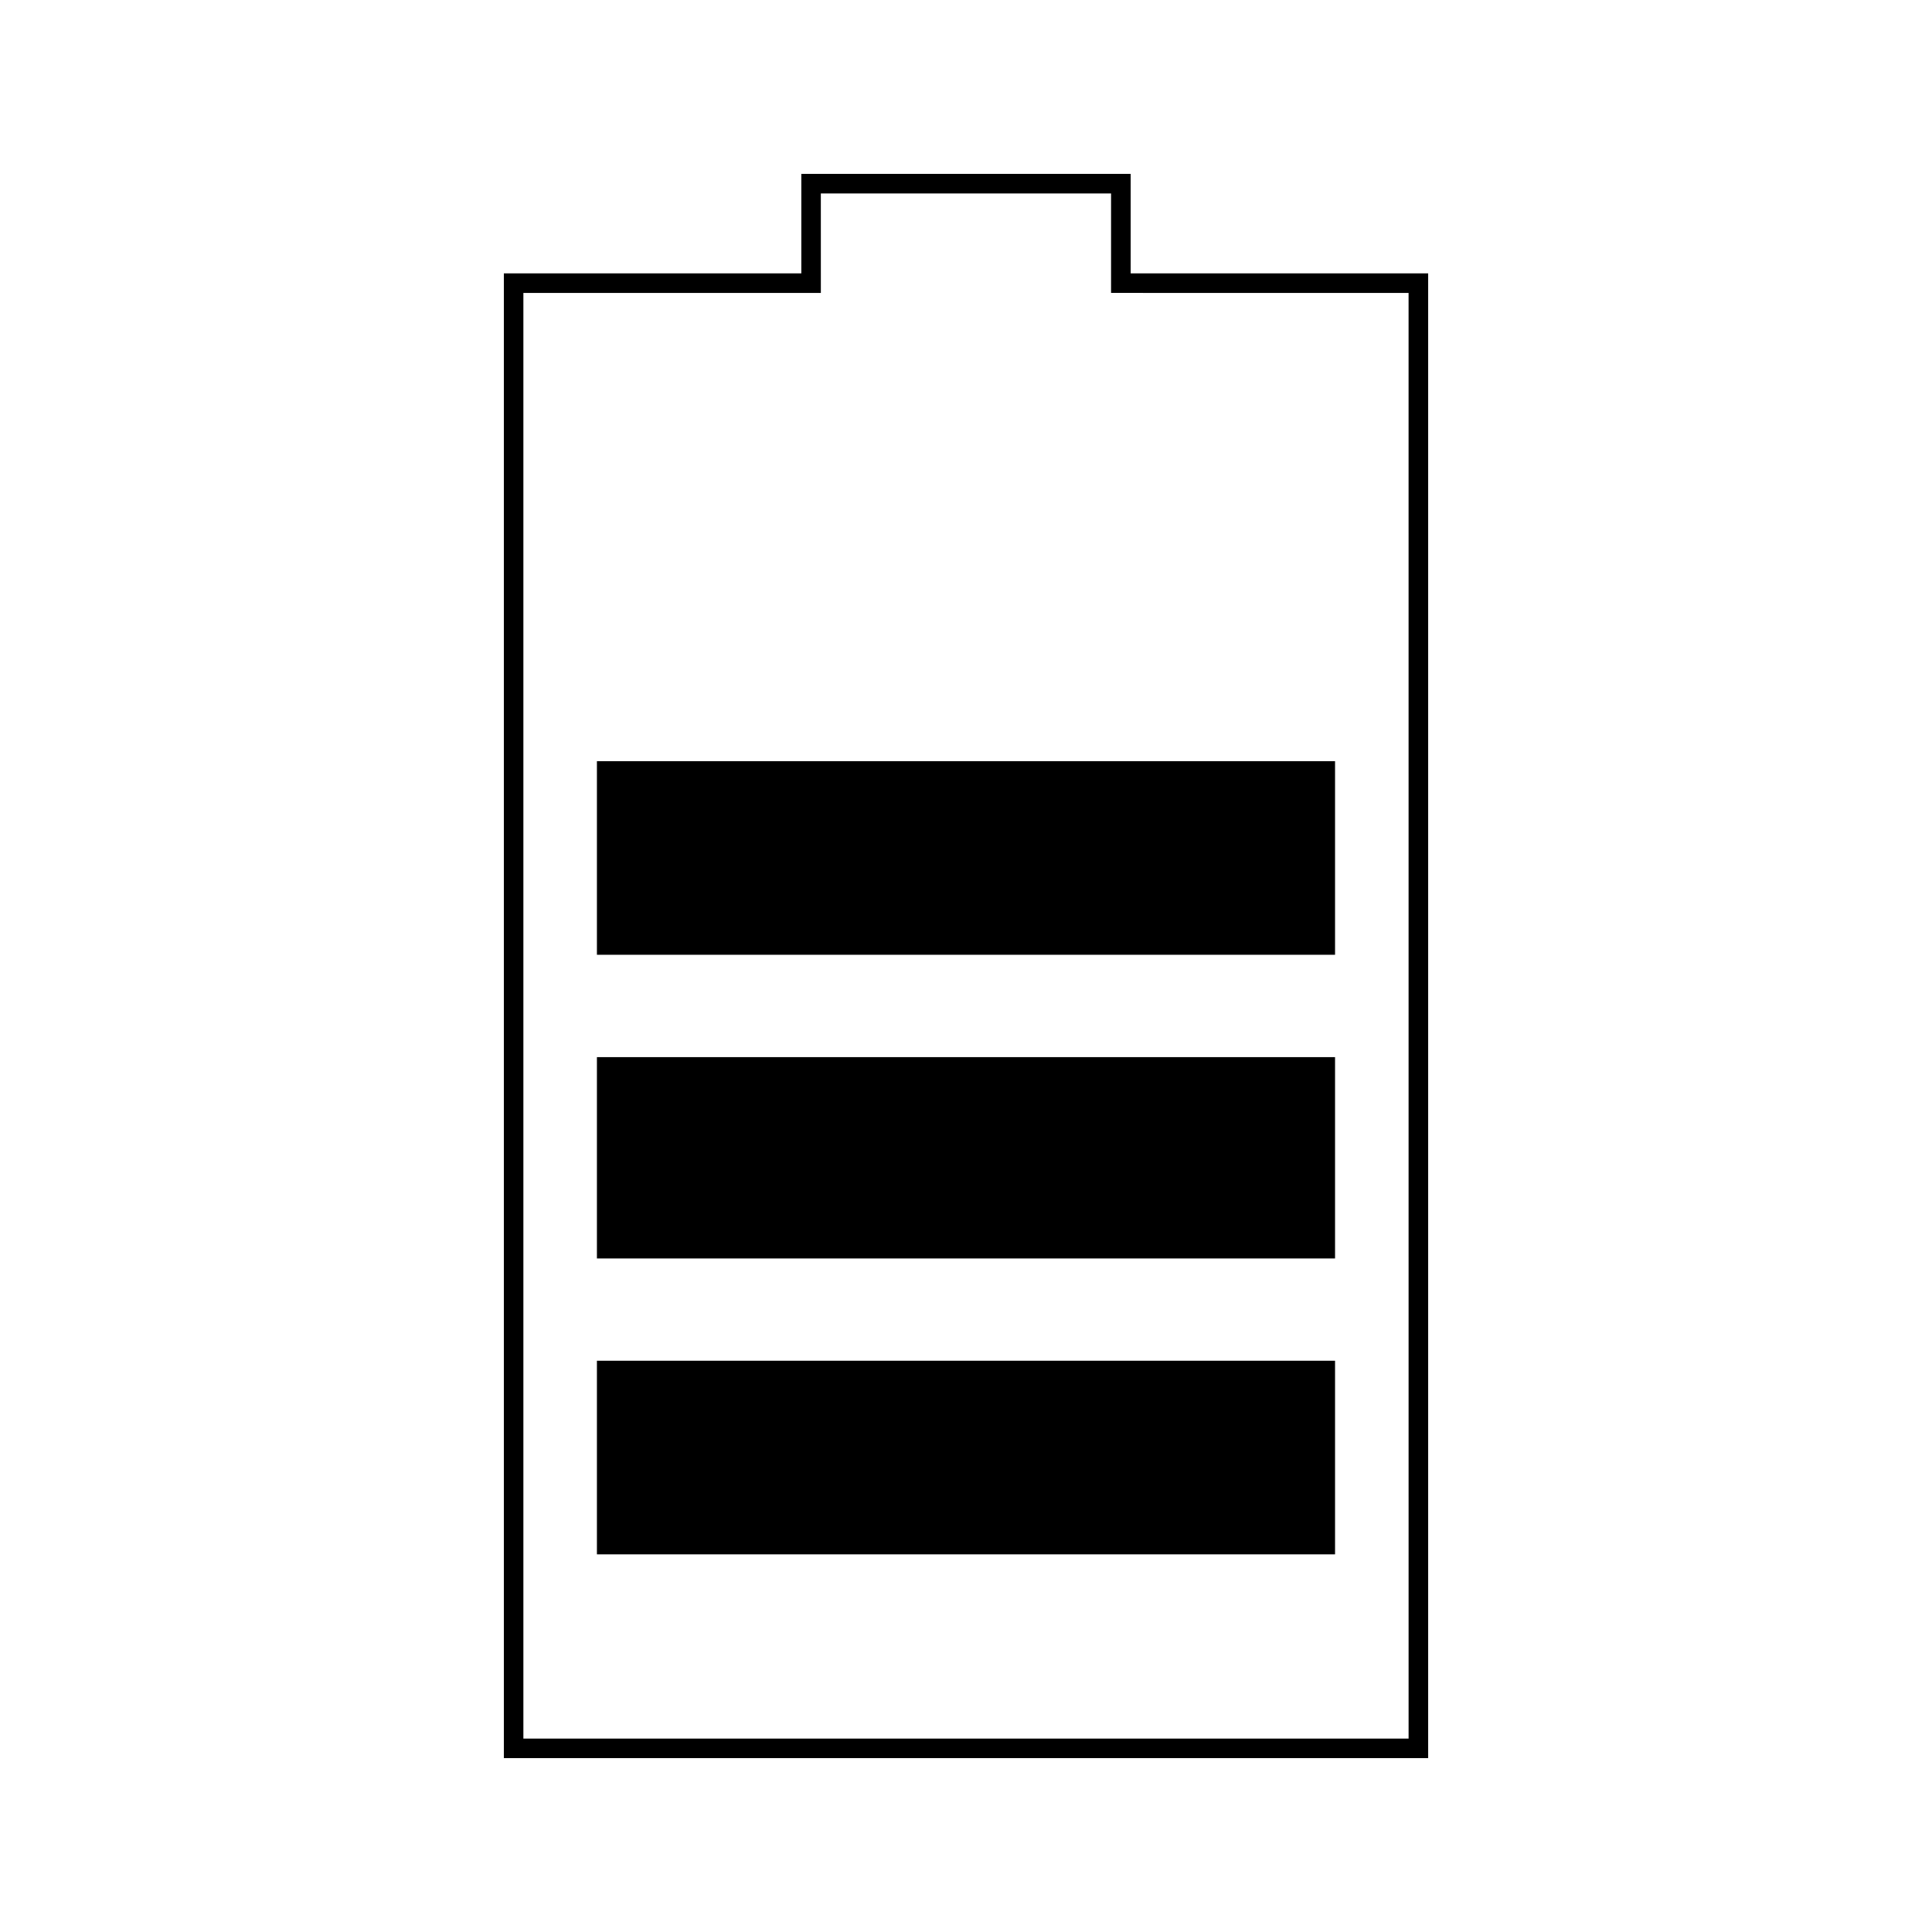 <?xml version="1.0" encoding="UTF-8"?>
<!-- Uploaded to: SVG Repo, www.svgrepo.com, Generator: SVG Repo Mixer Tools -->
<svg fill="#000000" width="800px" height="800px" version="1.1" viewBox="144 144 512 512" xmlns="http://www.w3.org/2000/svg">
 <g>
  <path d="m443.64 216.44v-26.359h-87.281v26.359h-78.832v393.48h244.95v-393.48zm73.652 388.3h-234.59v-383.11h78.832l-0.004-26.363h76.914v26.359l78.844 0.004z"/>
  <path d="m302.19 345.72h195.61v51.305h-195.61z"/>
  <path d="m302.19 426.19v51.312h195.61v-53.352h-195.61z"/>
  <path d="m302.19 504.61h195.61v51.309h-195.61z"/>
 </g>
</svg>
